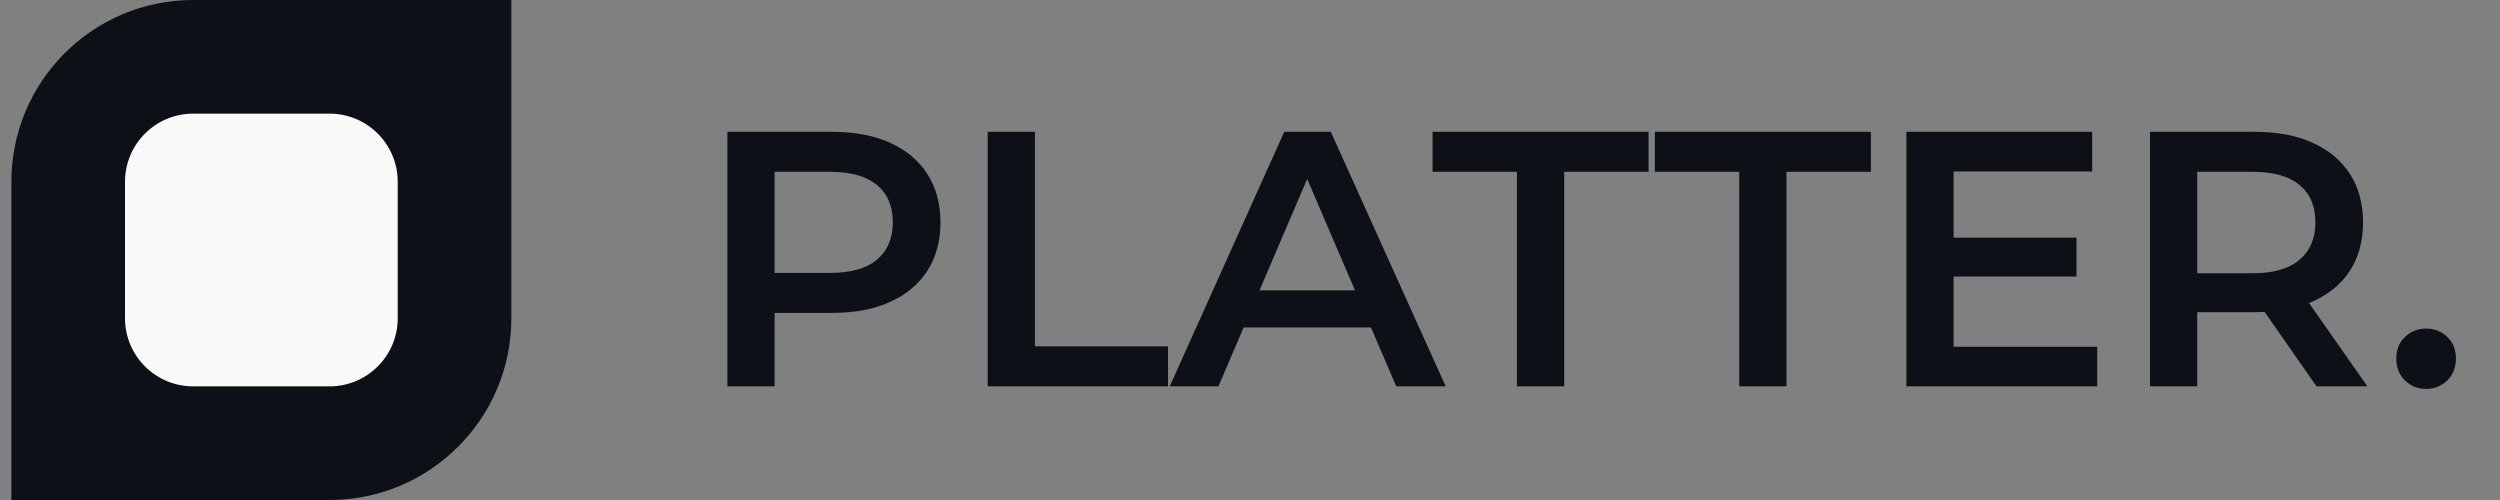 <svg width="110" height="22" viewBox="0 0 110 22" fill="none" xmlns="http://www.w3.org/2000/svg">
<rect x="0" y="0" width="110" height="22" fill="#808080" stroke="none"/>
<path d="M0.5 8C0.5 3.582 4.082 0 8.5 0H22.5V14C22.5 18.418 18.918 22 14.5 22H0.5V8Z" fill="#0D1117"/>
<path d="M5.5 8C5.5 6.343 6.843 5 8.5 5H14.5C16.157 5 17.5 6.343 17.5 8V14C17.5 15.657 16.157 17 14.5 17H8.5C6.843 17 5.5 15.657 5.5 14V8Z" fill="#F9F9F9"/>
<path d="M32.004 17V5.8H36.612C37.604 5.8 38.452 5.96 39.156 6.28C39.871 6.6 40.42 7.059 40.804 7.656C41.188 8.253 41.38 8.963 41.38 9.784C41.38 10.605 41.188 11.315 40.804 11.912C40.42 12.509 39.871 12.968 39.156 13.288C38.452 13.608 37.604 13.768 36.612 13.768H33.156L34.084 12.792V17H32.004ZM34.084 13.016L33.156 12.008H36.516C37.433 12.008 38.121 11.816 38.58 11.432C39.049 11.037 39.284 10.488 39.284 9.784C39.284 9.069 39.049 8.52 38.58 8.136C38.121 7.752 37.433 7.56 36.516 7.56H33.156L34.084 6.536V13.016ZM43.457 17V5.8H45.537V15.24H51.393V17H43.457ZM51.467 17L56.507 5.8H58.555L63.611 17H61.435L57.099 6.904H57.931L53.611 17H51.467ZM53.787 14.408L54.347 12.776H60.395L60.955 14.408H53.787ZM66.745 17V7.56H63.033V5.8H72.537V7.56H68.825V17H66.745ZM76.526 17V7.56H72.814V5.8H82.318V7.56H78.606V17H76.526ZM85.799 10.456H91.367V12.168H85.799V10.456ZM85.959 15.256H92.279V17H83.879V5.8H92.055V7.544H85.959V15.256ZM94.598 17V5.8H99.206C100.198 5.8 101.046 5.96 101.75 6.28C102.464 6.6 103.014 7.059 103.398 7.656C103.782 8.253 103.974 8.963 103.974 9.784C103.974 10.605 103.782 11.315 103.398 11.912C103.014 12.499 102.464 12.952 101.75 13.272C101.046 13.581 100.198 13.736 99.206 13.736H95.75L96.678 12.792V17H94.598ZM101.926 17L99.094 12.936H101.318L104.166 17H101.926ZM96.678 13.016L95.75 12.024H99.11C100.027 12.024 100.715 11.827 101.174 11.432C101.643 11.037 101.878 10.488 101.878 9.784C101.878 9.069 101.643 8.52 101.174 8.136C100.715 7.752 100.027 7.56 99.11 7.56H95.75L96.678 6.536V13.016ZM106.749 17.112C106.386 17.112 106.077 16.989 105.821 16.744C105.565 16.488 105.437 16.168 105.437 15.784C105.437 15.379 105.565 15.059 105.821 14.824C106.077 14.579 106.386 14.456 106.749 14.456C107.112 14.456 107.421 14.579 107.677 14.824C107.933 15.059 108.061 15.379 108.061 15.784C108.061 16.168 107.933 16.488 107.677 16.744C107.421 16.989 107.112 17.112 106.749 17.112Z" fill="#0D1117"/>
</svg>
